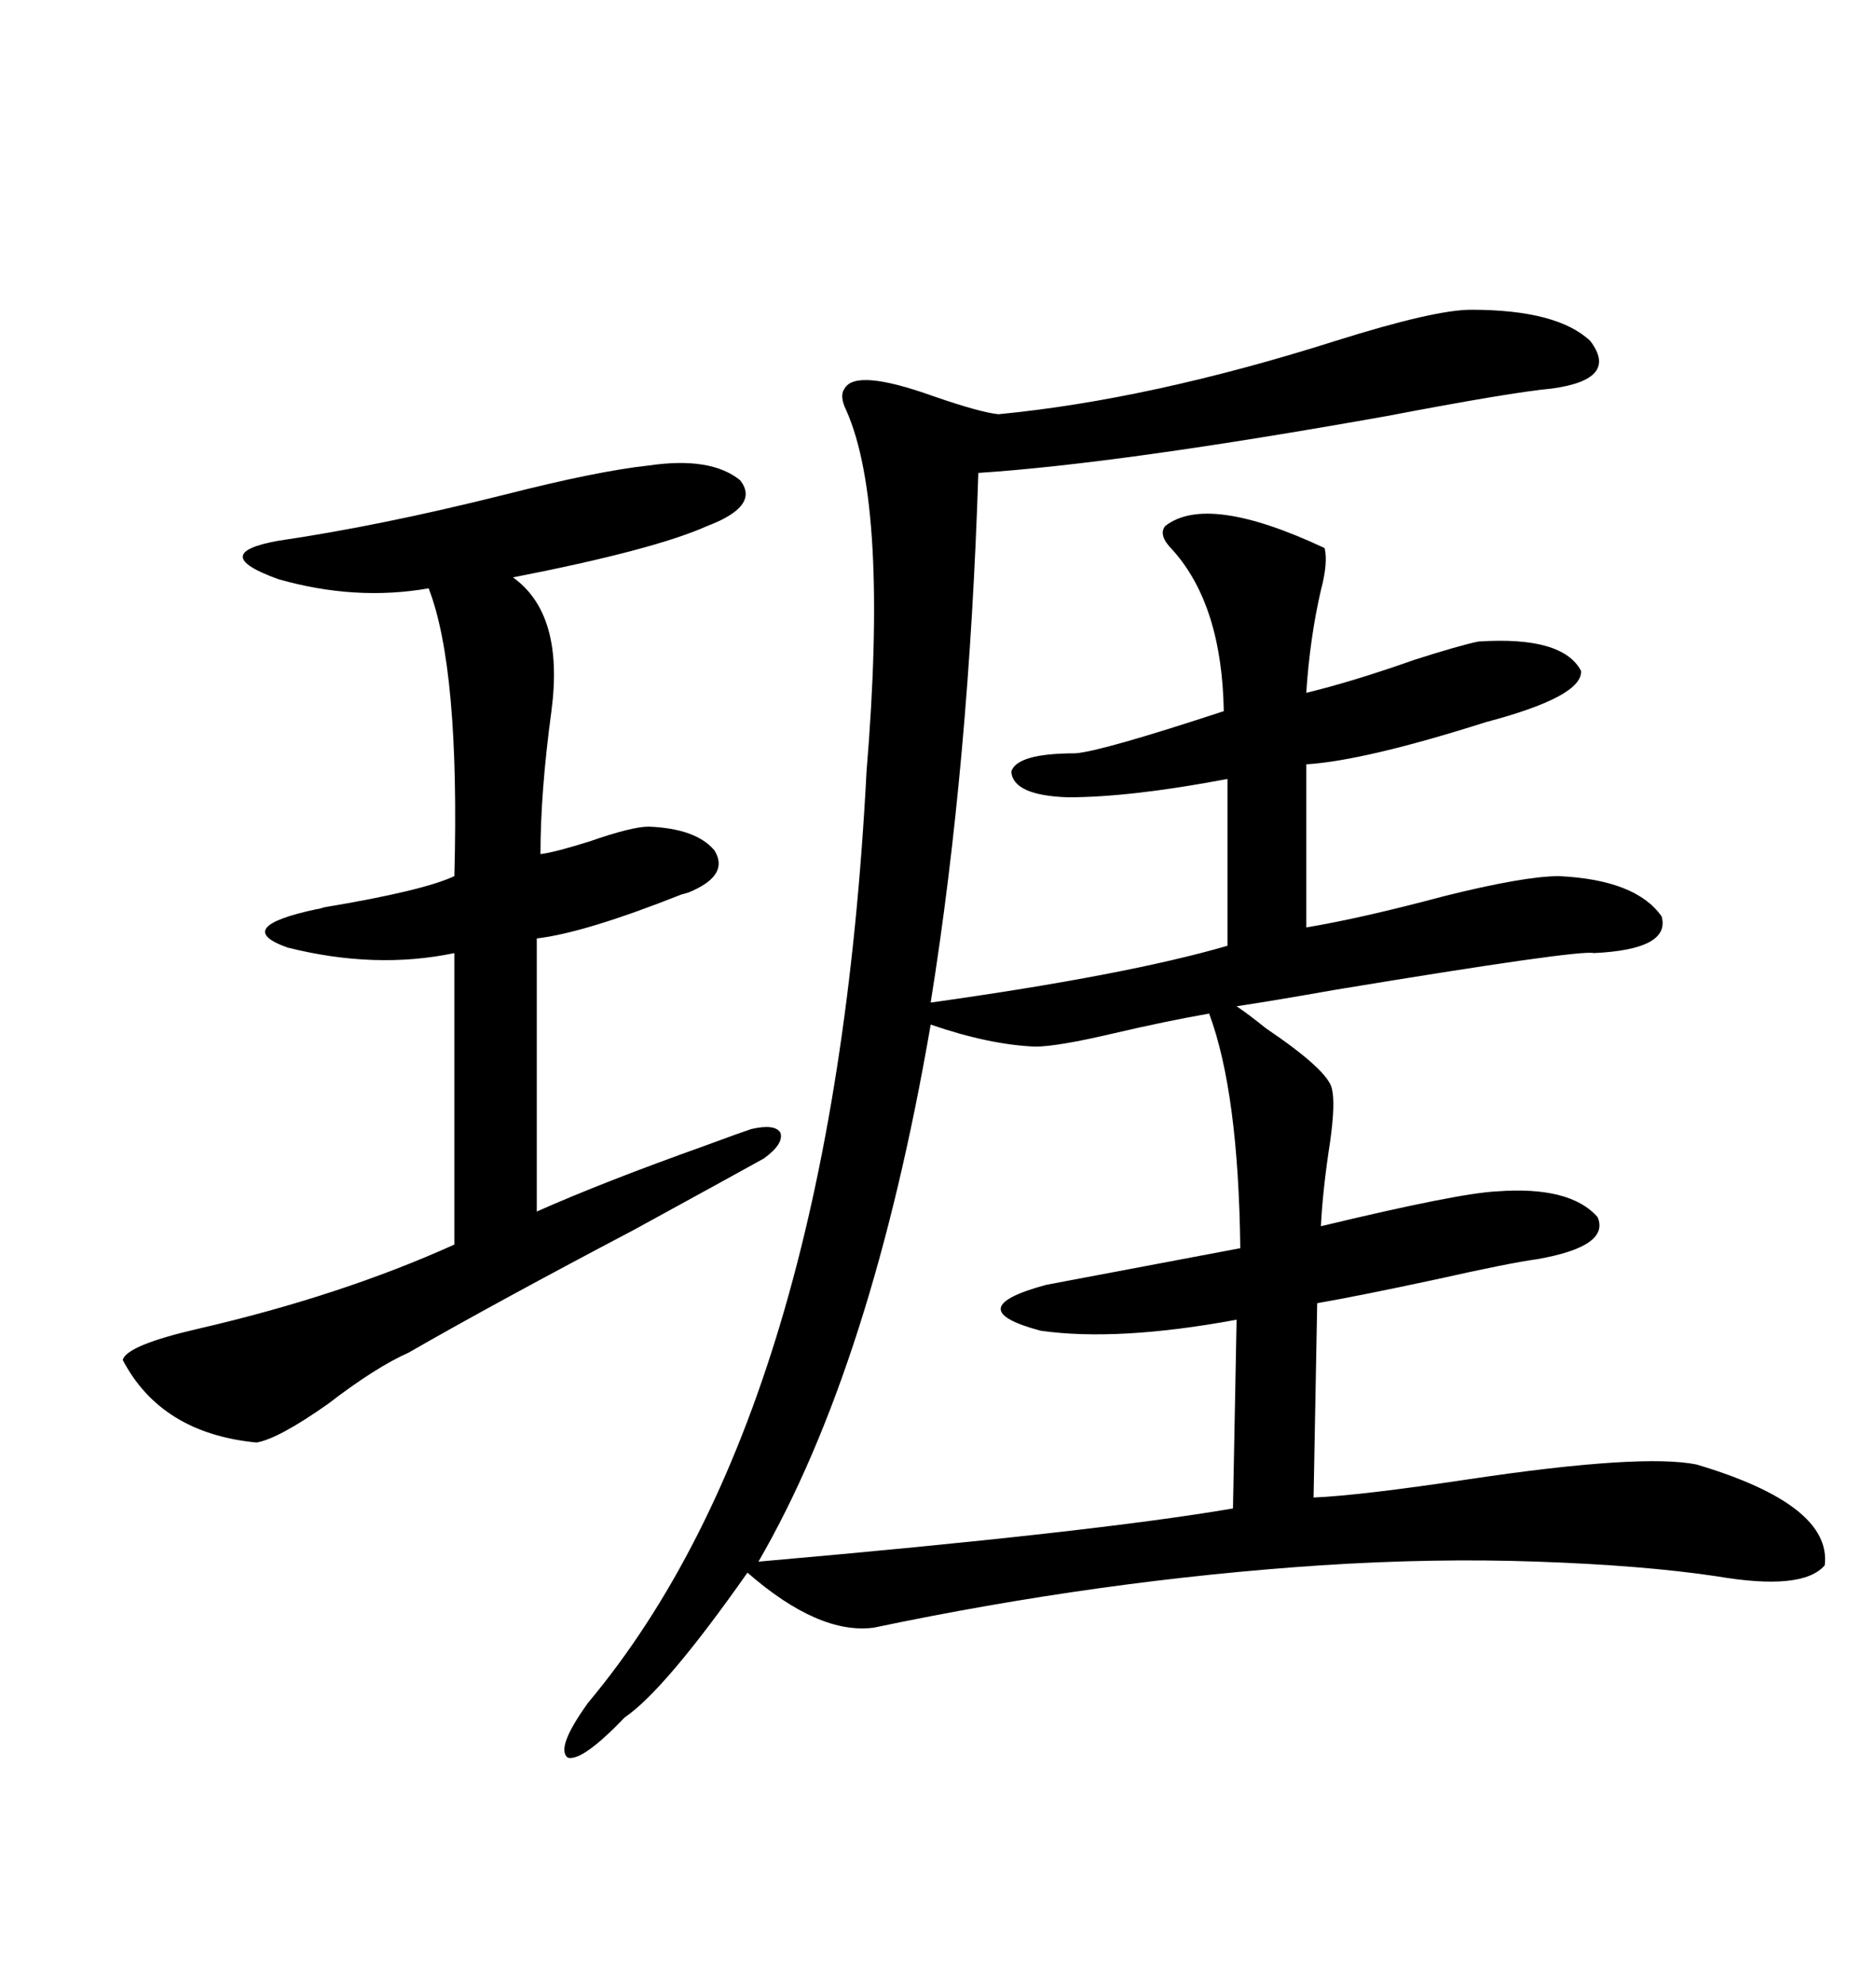 <svg xmlns="http://www.w3.org/2000/svg" xmlns:xlink="http://www.w3.org/1999/xlink" width="300" height="317.285"><path d="M235.25 49.51L235.25 49.51Q249.02 49.51 254.30 54.49L254.30 54.49Q258.98 60.64 248.14 62.11L248.14 62.11Q241.70 62.70 221.78 66.50L221.78 66.50Q179.00 74.12 156.45 75.59L156.45 75.59Q154.98 121.88 148.83 160.25L148.83 160.25Q180.18 155.86 196.29 151.17L196.29 151.17L196.29 124.51Q180.76 127.44 170.80 127.44L170.80 127.44Q162.01 127.15 161.72 123.34L161.72 123.34Q162.60 120.41 171.97 120.41L171.97 120.41Q176.07 120.12 195.70 113.67L195.70 113.67Q195.41 96.68 187.50 87.89L187.50 87.89Q185.16 85.55 186.33 84.08L186.33 84.08Q193.07 78.81 211.82 87.60L211.82 87.60Q212.40 89.94 211.23 94.34L211.23 94.34Q209.47 101.95 208.89 110.74L208.89 110.74Q216.21 108.98 226.17 105.47L226.17 105.47Q233.50 103.13 236.43 102.54L236.43 102.54Q249.90 101.66 252.83 107.23L252.83 107.23Q253.13 111.33 237.60 115.43L237.60 115.43Q218.26 121.58 208.89 122.17L208.89 122.17L208.89 148.24Q217.68 146.78 230.86 143.26L230.86 143.26Q243.75 140.04 249.32 140.04L249.32 140.04Q261.62 140.63 265.72 146.48L265.72 146.48Q267.19 151.76 254.88 152.34L254.88 152.34Q252.54 151.76 213.57 158.20L213.57 158.20Q203.61 159.96 197.75 160.84L197.75 160.84Q199.51 162.01 202.44 164.36L202.44 164.36Q212.40 171.09 212.99 174.02L212.99 174.02Q213.57 176.37 212.70 182.52L212.70 182.52Q211.52 190.14 211.23 196.00L211.23 196.00Q233.20 190.72 239.36 190.43L239.36 190.43Q251.07 189.55 255.47 194.53L255.47 194.53Q257.52 199.22 245.80 201.27L245.80 201.27Q241.41 201.86 229.69 204.49L229.69 204.49Q217.38 207.13 210.64 208.30L210.64 208.30L210.06 239.36Q217.38 239.06 234.96 236.43L234.96 236.43Q262.50 232.32 271.29 234.08L271.29 234.08Q292.97 240.53 291.80 250.20L291.80 250.20Q288.28 254.30 274.51 251.95L274.51 251.95Q262.79 250.20 245.80 249.61L245.80 249.61Q229.39 249.02 211.23 250.20L211.23 250.20Q176.07 252.54 139.75 260.16L139.75 260.16Q130.96 261.33 119.53 251.37L119.53 251.37Q106.35 270.12 99.90 274.51L99.90 274.51Q93.16 281.54 90.82 280.96L90.82 280.96Q88.77 279.49 94.04 272.17L94.04 272.17Q133.30 225.29 138.57 123.34L138.57 123.34Q142.09 80.86 135.35 65.63L135.35 65.63Q134.18 63.28 135.06 62.11L135.06 62.11Q136.82 58.89 149.12 63.28L149.12 63.28Q156.74 65.92 159.67 66.21L159.67 66.21Q183.98 63.87 213.57 54.49L213.57 54.49Q229.39 49.51 235.25 49.51ZM193.36 162.01L193.36 162.01Q186.62 163.18 177.83 165.23L177.83 165.23Q169.04 167.29 165.53 167.29L165.53 167.29Q158.20 166.99 148.83 163.77L148.83 163.77Q139.45 218.26 121.29 249.61L121.29 249.61Q174.90 244.92 197.17 241.11L197.17 241.11L197.75 210.94Q178.71 214.45 166.41 212.70L166.41 212.70Q153.22 209.18 167.29 205.37L167.29 205.37Q184.28 202.15 198.34 199.51L198.34 199.51Q198.05 174.61 193.36 162.01ZM103.71 74.41L103.71 74.41Q113.67 72.95 118.36 76.76L118.36 76.76Q121.58 80.86 113.09 84.08L113.09 84.08Q104.59 87.89 82.03 92.29L82.03 92.29Q90.23 98.14 88.18 113.67L88.18 113.67Q86.43 126.56 86.43 136.52L86.43 136.52Q88.77 136.23 94.34 134.47L94.34 134.47Q101.07 132.13 103.71 132.13L103.71 132.13Q111.33 132.42 114.26 135.94L114.26 135.94Q116.60 139.75 110.74 142.38L110.74 142.38Q110.16 142.68 108.98 142.97L108.98 142.97Q93.46 149.12 85.84 150L85.84 150L85.84 193.65Q96.39 188.96 112.79 183.11L112.79 183.11Q118.36 181.05 120.12 180.47L120.12 180.47Q123.93 179.59 124.80 181.05L124.80 181.05Q125.39 182.81 122.17 185.16L122.17 185.16Q116.89 188.09 101.37 196.58L101.37 196.58Q79.10 208.30 65.33 216.21L65.33 216.21Q60.06 218.55 52.44 224.41L52.44 224.41Q44.53 229.98 41.02 230.57L41.02 230.57Q25.78 229.10 19.63 217.38L19.63 217.38Q20.21 215.04 31.64 212.40L31.64 212.40Q54.49 207.13 72.66 198.93L72.66 198.93L72.66 152.34Q60.06 154.98 46.00 151.46L46.00 151.46Q36.91 148.24 50.68 145.31L50.68 145.31Q50.98 145.31 51.86 145.02L51.86 145.02Q67.68 142.38 72.66 140.04L72.66 140.04Q73.54 106.93 68.55 94.04L68.55 94.04Q56.84 96.09 44.53 92.58L44.53 92.58Q33.11 88.48 44.53 86.43L44.53 86.43Q60.64 84.08 80.57 79.10L80.57 79.10Q95.51 75.29 103.71 74.41Z"/></svg>